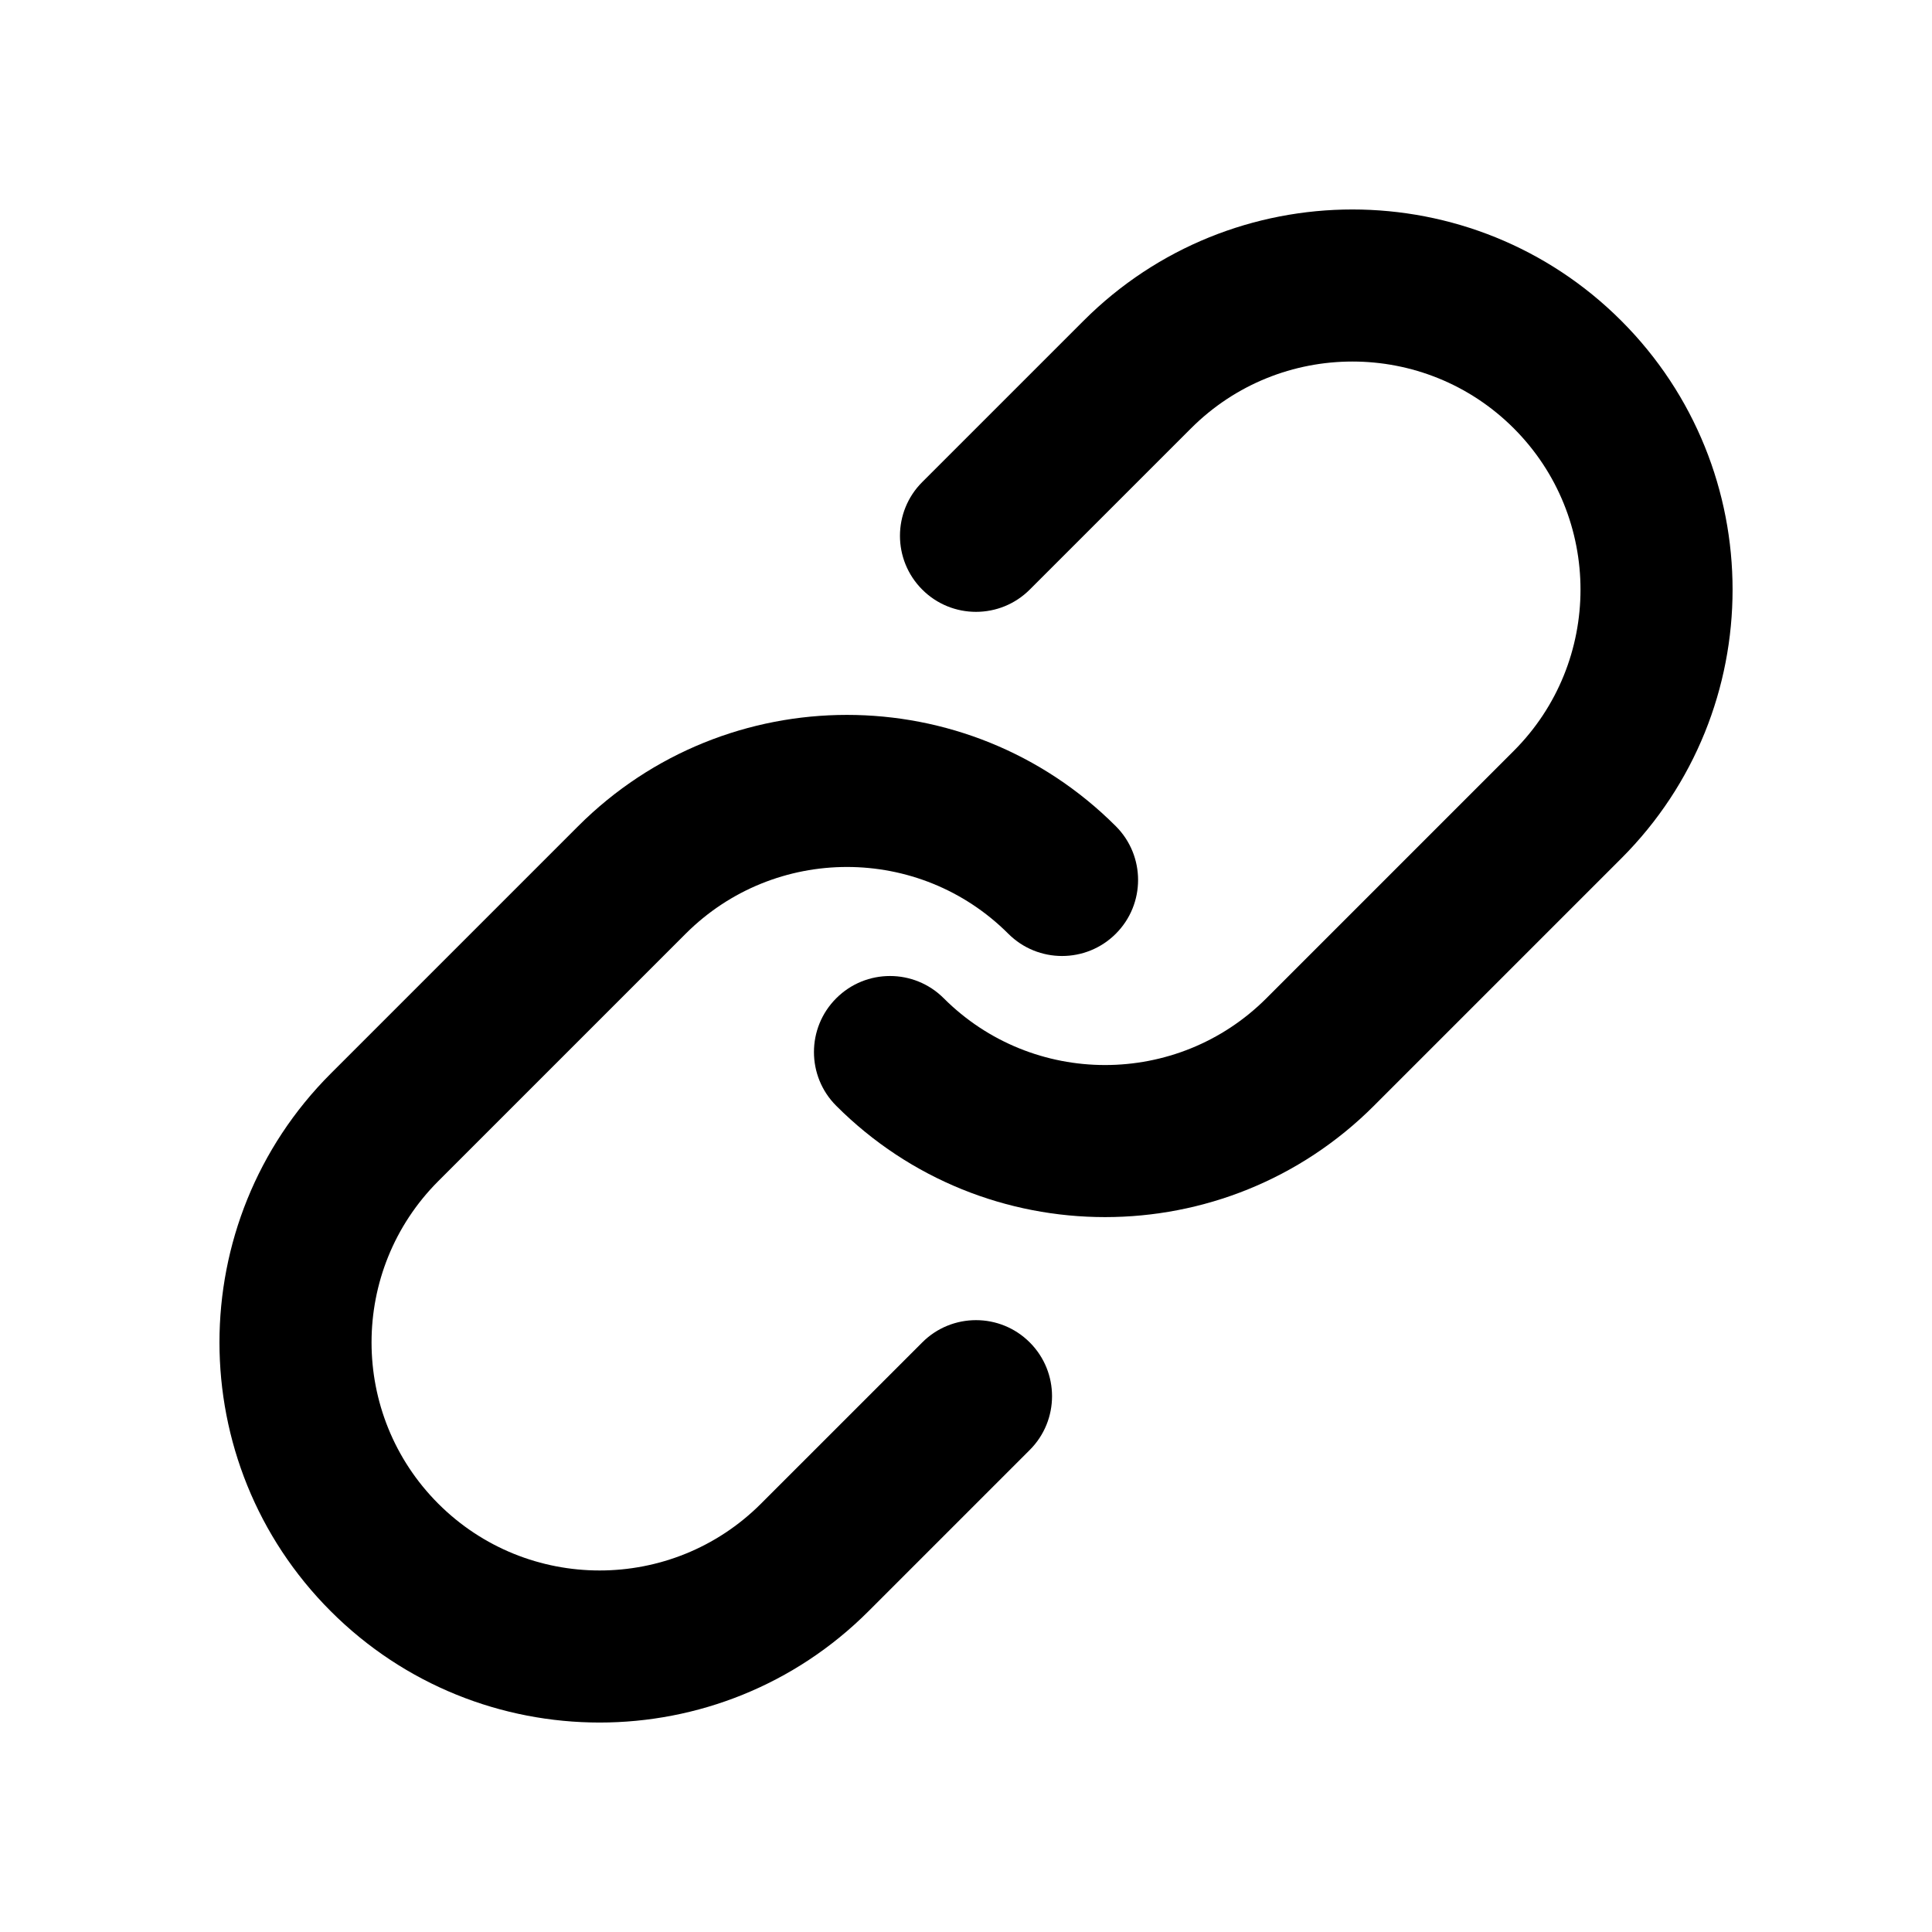 <?xml version="1.0" encoding="UTF-8"?>
<!-- Uploaded to: SVG Find, www.svgrepo.com, Generator: SVG Find Mixer Tools -->
<svg fill="#000000" width="800px" height="800px" version="1.1" viewBox="144 144 512 512" xmlns="http://www.w3.org/2000/svg">
 <g fill-rule="evenodd">
  <path d="m365.61 437.05c39.316 39.328 103.17 39.328 142.49 0l65.555-65.555c39.328-39.316 39.328-103.17 0-142.49-39.316-39.324-103.18-39.324-142.5 0l-42.75 42.746c-7.871 7.859-7.871 20.625 0 28.496 7.859 7.867 20.625 7.867 28.492 0l42.754-42.746c23.598-23.586 61.91-23.586 85.508 0 23.59 23.598 23.59 61.898 0 85.496 0 0-65.555 65.559-65.555 65.559-23.598 23.586-61.898 23.586-85.496 0-7.859-7.871-20.637-7.871-28.496 0-7.871 7.859-7.871 20.633 0 28.492z"/>
  <path d="m439.7 362.95c-39.316-39.328-103.17-39.328-142.49 0l-65.555 65.555c-39.328 39.316-39.328 103.17 0 142.49 39.316 39.328 103.18 39.328 142.5 0 0 0 42.742-42.742 42.742-42.742 7.871-7.859 7.871-20.637 0-28.496-7.859-7.871-20.633-7.871-28.492 0l-42.746 42.742c-23.598 23.59-61.906 23.59-85.504 0-23.59-23.598-23.59-61.898 0-85.496 0 0 65.555-65.555 65.555-65.555 23.598-23.59 61.898-23.59 85.496 0 7.859 7.867 20.637 7.867 28.496 0 7.867-7.859 7.867-20.637 0-28.496z"/>
 </g>
</svg>